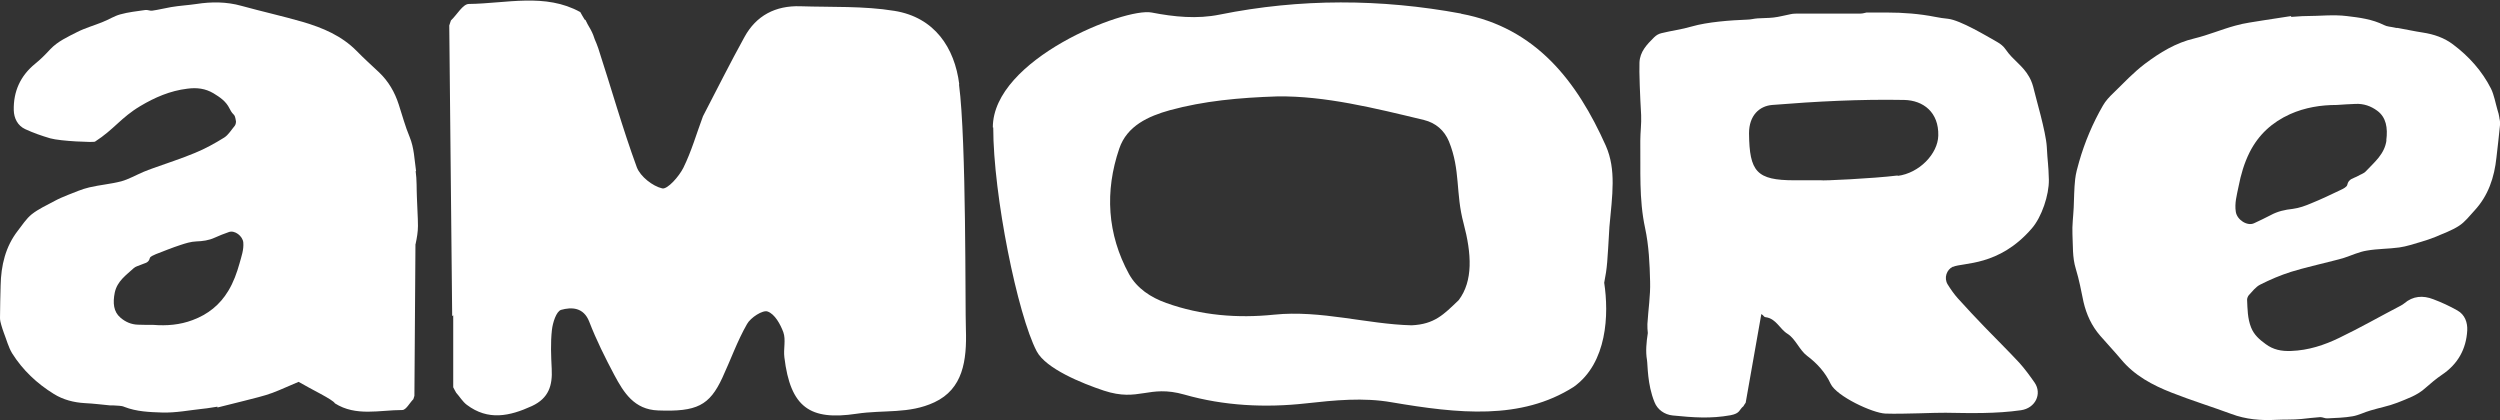 <?xml version="1.0" encoding="UTF-8"?>
<svg id="Livello_1" data-name="Livello 1" xmlns="http://www.w3.org/2000/svg" version="1.1" viewBox="0 0 1198.1 201.3">
  <rect x="0" y="0" width="1198.1" height="201.3" fill="#333333" stroke="none"/>
  <defs>
    <style>
      .cls-1 {
        fill: #fff;
        stroke-width: 0px;
      }
    </style>
  </defs>
  <path class="cls-1" d="M199.4,82c-.8-5.5-.9-11.1-3.1-16.4-2.1-5-3.5-10.3-5.2-15.5-1.9-5.9-4.9-11.1-9.4-15.4-3.6-3.4-7.3-6.7-10.8-10.3-7.2-7.3-16.3-11.1-25.8-13.9-9.7-2.8-19.6-5-29.4-7.7-7.1-2-14.4-2-21.5-.9-4,.6-8.1.8-12.2,1.5-3,.5-6,1.3-9,1.7-1.1.2-2.3-.5-3.4-.3-4,.6-8.1,1-12,2.1-2.9.8-5.5,2.5-8.3,3.6-4.1,1.7-8.5,2.9-12.4,4.9-4.5,2.3-9.2,4.4-12.8,8.2-2.3,2.5-4.7,4.9-7.3,7-7.1,5.8-10.4,13.3-10.2,22.2.1,3.8,1.8,7.4,5.5,9.1,3.9,1.8,7.9,3.2,12,4.4,5,1.4,20.8,2,21.4,1.6,9.3-6,12.4-11.5,21.8-17.1,6.9-4.1,14.2-7.3,22.5-8.3,4.6-.6,8.6-.1,12.5,2.2,3.1,1.9,6,3.8,7.7,7.3,2.1,4.2,2.4,1.7,3.1,6.2,0,.7-.2,1.6-.6,2.1-1.6,1.9-3,4.3-5,5.6-4.5,2.8-9.2,5.4-14.1,7.4-6.5,2.7-13.3,4.9-20,7.3-1.6.6-3.1,1.1-4.7,1.8-3.5,1.5-7,3.5-10.6,4.5-5,1.3-10.2,1.7-15.3,2.9-3.5.8-6.8,2.3-10.2,3.6-2.2.9-4.4,1.8-6.4,2.9-3.7,2-7.7,3.8-11,6.4-2.6,2.1-4.5,5.1-6.6,7.8C2.6,118.2.5,127.2.3,136.8c-.1,5.2-.3,10.4-.3,15.6,0,1.1.3,2.3.6,3.3.3,1.2.8,2.5,1.2,3.7,1.3,3.3,2.2,6.9,4,9.9,5.1,8.1,11.9,14.5,20,19.5,4.5,2.8,9.6,4.1,14.9,4.4,4.1.2,8.1.7,12.2,1.1.5,0,1.1,0,1.6,0,1.7.2,3.6,0,5.1.7,5.9,2.3,12.1,2.5,18.1,2.7,6.5.2,13-1.1,19.5-1.8,2.4-.2,4.7-.7,7-1,0,.1,0,.2,0,.4,4.3-1.1,8.5-2.1,12.8-3.2,4.5-1.2,9.2-2.2,13.5-3.8,4.3-1.6,8.4-3.6,12.6-5.3,6.1,3.6,16.5,8.5,17.4,10.3,10.1,6.4,21.4,3.2,32.3,3.2,1.8,0,3.5-3.4,5.3-5.2.2-.5.3-1.1.5-1.6.2-24.1.3-48.2.5-72.4,0-.2,0-.3.1-.5.6-2.8,1.1-5.7,1.1-8.5,0-4.5-.4-9.1-.5-13.6-.2-4.2,0-8.5-.6-12.7M114.8,126.2c-1.3,4.6-2.9,9.1-5.4,13.2-4,6.7-9.8,11.3-17.1,14-6.1,2.3-12.4,2.8-18.8,2.3-2.5,0-4.9,0-7.4-.1-3.2-.1-6-1.3-8.4-3.4-3.3-2.8-3.7-7-2.7-12,1.2-5.5,5.4-8.3,9.1-11.7.9-.8,2.2-1.1,3.4-1.6,1.6-.8,3.7-.7,4.3-3.2.2-.8,1.8-1.4,2.9-1.9,3.9-1.5,7.8-3.1,11.8-4.4,2.4-.8,5-1.6,7.5-1.7,3.1-.1,6.1-.5,8.9-1.8,2.2-1,4.5-1.9,6.8-2.7,2.8-1,6.6,1.9,6.9,5,.3,3.5-.9,6.7-1.8,10"/>
  <path class="cls-1" d="M459.7,40.3c-2.2-17.3-11.7-32-31.1-35.1-14.7-2.4-30-1.7-45-2.2-12-.4-21.2,4.5-26.8,14.7-6.9,12.5-13.3,25.3-19.9,38-3.1,8.3-5.5,16.8-9.4,24.7-2.1,4.2-7.6,10.4-10.1,9.9-4.7-1.1-10.5-5.7-12.2-10.1-6.9-18.8-12.3-38.1-18.5-57.1-.5-1.5-1.1-2.9-1.7-4.3-.2-.7-.5-1.3-.7-2-.7-1.8-1.7-3.5-2.7-5.2-.3-.7-.7-1.4-1-2-.1,0-.3-.2-.4-.2-.7-1.2-1.5-2.4-2.1-3.6-16.8-9.3-35.5-4.1-53.4-3.9-2.9,0-5.7,5.2-8.6,7.9-.3.8-.5,1.6-.8,2.4.5,46.4.9,92.9,1.4,139.3l.5-.4c0,11.5,0,23,0,34.5.5.9.9,1.8,1.4,2.6,1.7,1.9,3.1,4.3,5.1,5.8,10.2,7.7,20.5,5.5,31.2.6,8.2-3.8,9.9-10,9.5-17.8-.3-6.2-.6-12.5.1-18.7.4-3.5,2.1-8.9,4.4-9.6,5-1.4,10.8-1.3,13.5,5.7,3.4,8.8,7.6,17.2,12,25.5,4.5,8.4,9.5,16.6,21,17,18.5.7,24.6-2.3,30.8-15.7,4-8.6,7.1-17.5,11.8-25.7,1.7-3.1,7.6-6.9,9.9-6,3.4,1.2,6.1,6.1,7.5,9.9,1.3,3.6,0,8,.5,12,2.9,24.2,12.4,30.4,34.5,27.1,13.2-2,25.2.2,37.4-5.5,13.7-6.4,15.6-20,15.1-35-.4-9.8.3-90.1-3.3-117.3"/>
  <path class="cls-1" d="M935.9,127.9c4.8-2.2,22-.1,37.8-18.4,4.8-5.5,8.3-16.1,8.2-23.3-.2-7.8-.6-8.1-1-15.9-.4-7.1-5.4-23.9-6.1-27.1-.5-2.2-1.2-4.4-2.3-6.3-3.2-5.7-7.6-7.8-11.3-13.2-1-1.5-2.5-2.7-4.1-3.6-5.3-3-17.6-10.4-23.5-11.1-2.1-.2-4.1-.5-6.1-.9-7.6-1.5-15.4-2.1-23.2-2.1h-9.8c-.9.2-1.9.5-2.8.5-9.8,0-19.6,0-29.4,0-1.2,0-3,0-4.2.3-2.7.5-5.4,1.3-8.2,1.6-2.5.3-5.1.2-7.6.4-1.7.1-3.3.6-5,.6-7.9.3-19,1.1-26.6,3.3-4.7,1.4-9.7,2-14.5,3.2-1.3.3-2.5,1-3.5,2-3.4,3.4-6.8,6.8-7,12.1-.2,4.2.3,16.6.8,25.1.2,4.1-.4,8.2-.4,12.4.2,14-.7,27.9,2.3,41.8,1.8,8.4,2.2,17.1,2.4,25.7.2,6.7-.9,13.5-1.3,20.3,0,1.4,0,2.9.2,4.3-.7,4.5-1.1,8.9-.4,12.9.4,2.4.1,11.6,3.6,20.2,1.4,3.6,4.8,6,8.7,6.4,10,1,18.2,1.6,27.7-.1,4.8-.9,4.1-2.7,6.2-4.3.3-.5.7-1.2,1.1-1.7,2.5-14.2,5-28.3,7.5-42.5.2.2.5.3.7.5.4.4.8,1,1.3,1,5.1.6,6.8,5.7,10.6,8,3.8,2.4,5.7,7.8,9.3,10.5,4.8,3.6,8.8,8,11.3,13.4,2.8,6,20.2,14.1,26.3,14.3,8.7.3,24.4-.5,28.8-.4,12,.2,24.1.5,36.1-1.2,7-1,10.2-7.9,6.6-13.2-2.3-3.3-4.7-6.6-7.4-9.6-5.4-5.8-11.1-11.4-16.6-17.1-4.3-4.5-8.6-9-12.8-13.7-1.8-2-3.4-4.3-4.9-6.7-1.9-3.1-.5-7.1,2.5-8.5M909.5,84.1c-12.2,1.5-36.7,2.6-36.7,2.3h-12.8c-18.2,0-21.6-4.1-21.8-22.5,0-8.6,5-13.1,11.1-13.6,21-1.7,42.2-2.8,63.3-2.4,9.1.2,16.6,5.9,16.3,17.1-.2,8.7-9.1,18-19.5,19.3"/>
  <path class="cls-1" d="M1197.8,56.4c-.2-1.3-.5-2.5-.9-3.7-1-3.4-1.6-7.1-3.1-10.2-4.3-8.5-10.6-15.5-18.2-21.2-4.2-3.2-9.2-4.9-14.5-5.7-4-.6-8-1.5-12-2.2-.5,0-1.1,0-1.6-.2-1.7-.4-3.5-.4-5-1.2-5.6-2.8-11.8-3.6-17.8-4.3-6.4-.8-13.1,0-19.6,0-2.4,0-4.7.3-7.1.4,0-.1,0-.3,0-.4-4.3.7-8.7,1.3-13,2-4.6.8-9.3,1.3-13.8,2.6-6.6,1.8-12.9,4.5-19.5,6.1-9,2.1-16.6,6.8-23.8,12.2-5.4,4.1-10.1,9.1-15,13.9-1.9,1.8-3.8,3.8-5.1,6.1-4.9,8.5-8.7,17.5-11.4,26.9-.8,2.8-1.6,5.6-1.9,8.4-.5,4.5-.5,9.1-.7,13.6-.2,4.2-.8,8.5-.6,12.7.3,5.5-.1,11.1,1.6,16.6,1.6,5.2,2.6,10.6,3.7,15.9,1.4,6,3.9,11.5,8,16.2,3.3,3.8,6.7,7.4,9.9,11.2,6.5,7.9,15.2,12.5,24.4,16.1,9.4,3.7,19.1,6.7,28.6,10.2,6.9,2.6,14.2,3.2,21.3,2.8,4.1-.2,8.2,0,12.2-.4,3-.3,6.1-.7,9.1-.9,1.1,0,2.3.7,3.4.6,4-.2,8.1-.3,12.1-1,2.9-.5,5.7-2,8.6-2.8,4.3-1.3,8.7-2.1,12.8-3.7,4.7-1.9,9.6-3.5,13.5-7.1,2.5-2.2,5.1-4.4,7.9-6.3,7.6-5.1,11.6-12.3,12.1-21.2.2-3.8-1.1-7.6-4.7-9.6-3.7-2.1-7.6-3.9-11.6-5.4-4.9-1.9-9.7-1.6-13.9,2-.5.4-1.1.8-1.7,1.1-9.8,5.1-19.4,10.6-29.4,15.4-7.2,3.5-14.8,6-23.1,6.3-4.6.2-8.6-.6-12.2-3.3-2.9-2.1-5.6-4.4-7-8-1.7-4.3-1.7-8.8-1.9-13.3,0-.7.4-1.6.8-2.1,1.7-1.8,3.3-4,5.5-5.1,4.7-2.4,9.7-4.5,14.7-6.1,6.8-2.1,13.7-3.6,20.6-5.4,1.6-.4,3.2-.8,4.8-1.3,3.7-1.2,7.2-2.9,11-3.5,5.1-.9,10.4-.8,15.5-1.5,3.6-.5,7-1.7,10.5-2.7,2.3-.7,4.5-1.4,6.7-2.3,3.9-1.7,8-3.1,11.5-5.4,2.8-1.8,5-4.7,7.3-7.2,6.7-7.2,9.6-16,10.6-25.5.6-5.2,1.2-10.4,1.7-15.5.1-1.1,0-2.3-.3-3.4M1143.7,67.2c-.9,6.7-5.8,10.5-9.9,14.9-1,1.1-2.6,1.5-3.9,2.3-1.9,1.1-4.4,1.2-5,4.2-.2,1-2,1.9-3.3,2.5-4.6,2.2-9.2,4.4-13.9,6.3-2.8,1.2-5.8,2.3-8.9,2.7-3.8.4-7.3,1.2-10.6,3-2.6,1.4-5.3,2.6-8,3.9-3.3,1.5-8.1-1.7-8.7-5.4-.7-4.2.5-8.2,1.3-12.2,1.1-5.7,2.7-11.2,5.3-16.4,4.3-8.5,10.8-14.4,19.4-18.3,7.2-3.2,14.7-4.4,22.4-4.4,3-.2,6-.4,8.9-.5,3.9-.2,7.4,1,10.5,3.3,4.2,3.1,5.1,8.1,4.3,14.2"/>
  <path class="cls-1" d="M700.2,6.5c-38.4-7.1-77-7.3-115.7.5-10.8,2.2-21.8,1.1-32.6-1-12.7-2.5-76.1,22.3-76.1,55.1h.2c0,32.5,11.7,89.8,20.8,107.2,4.4,8.4,21.7,15.4,32.2,18.9,17,5.6,21.3-3,38.6,1.9,18.9,5.4,38.8,6.4,58.4,4.2,13.6-1.5,27.4-2.9,41-.5,31.8,5.4,61.9,8.7,87.2-7.4,16.1-11.5,16.9-34.8,14.6-49.9,1.5-7.6,1.5-9.9,2.5-26.8,1.4-15.3,3.3-27.4-1.7-38.8-13.8-30.9-33.5-56.6-69.3-63.3M699,143.9c-7.1,6.8-11.5,11.5-22.5,12-21.2-.5-43.5-7.4-65.9-5.1-17.5,1.8-34.9.4-51.7-5.6-7.5-2.7-14-7-17.8-13.8-10.5-19.2-11.7-39.7-4.7-60.2,3.7-10.9,13.9-15.5,24.3-18.4,16.2-4.4,32.9-6,51.5-6.6,22.8-.3,46.5,5.6,70.2,11.3,5.7,1.4,9.8,5,12,10.3,5.6,13.8,3.1,24.7,7,39.2,3.9,14.7,4.6,27.6-2.3,36.8"/>
</svg>